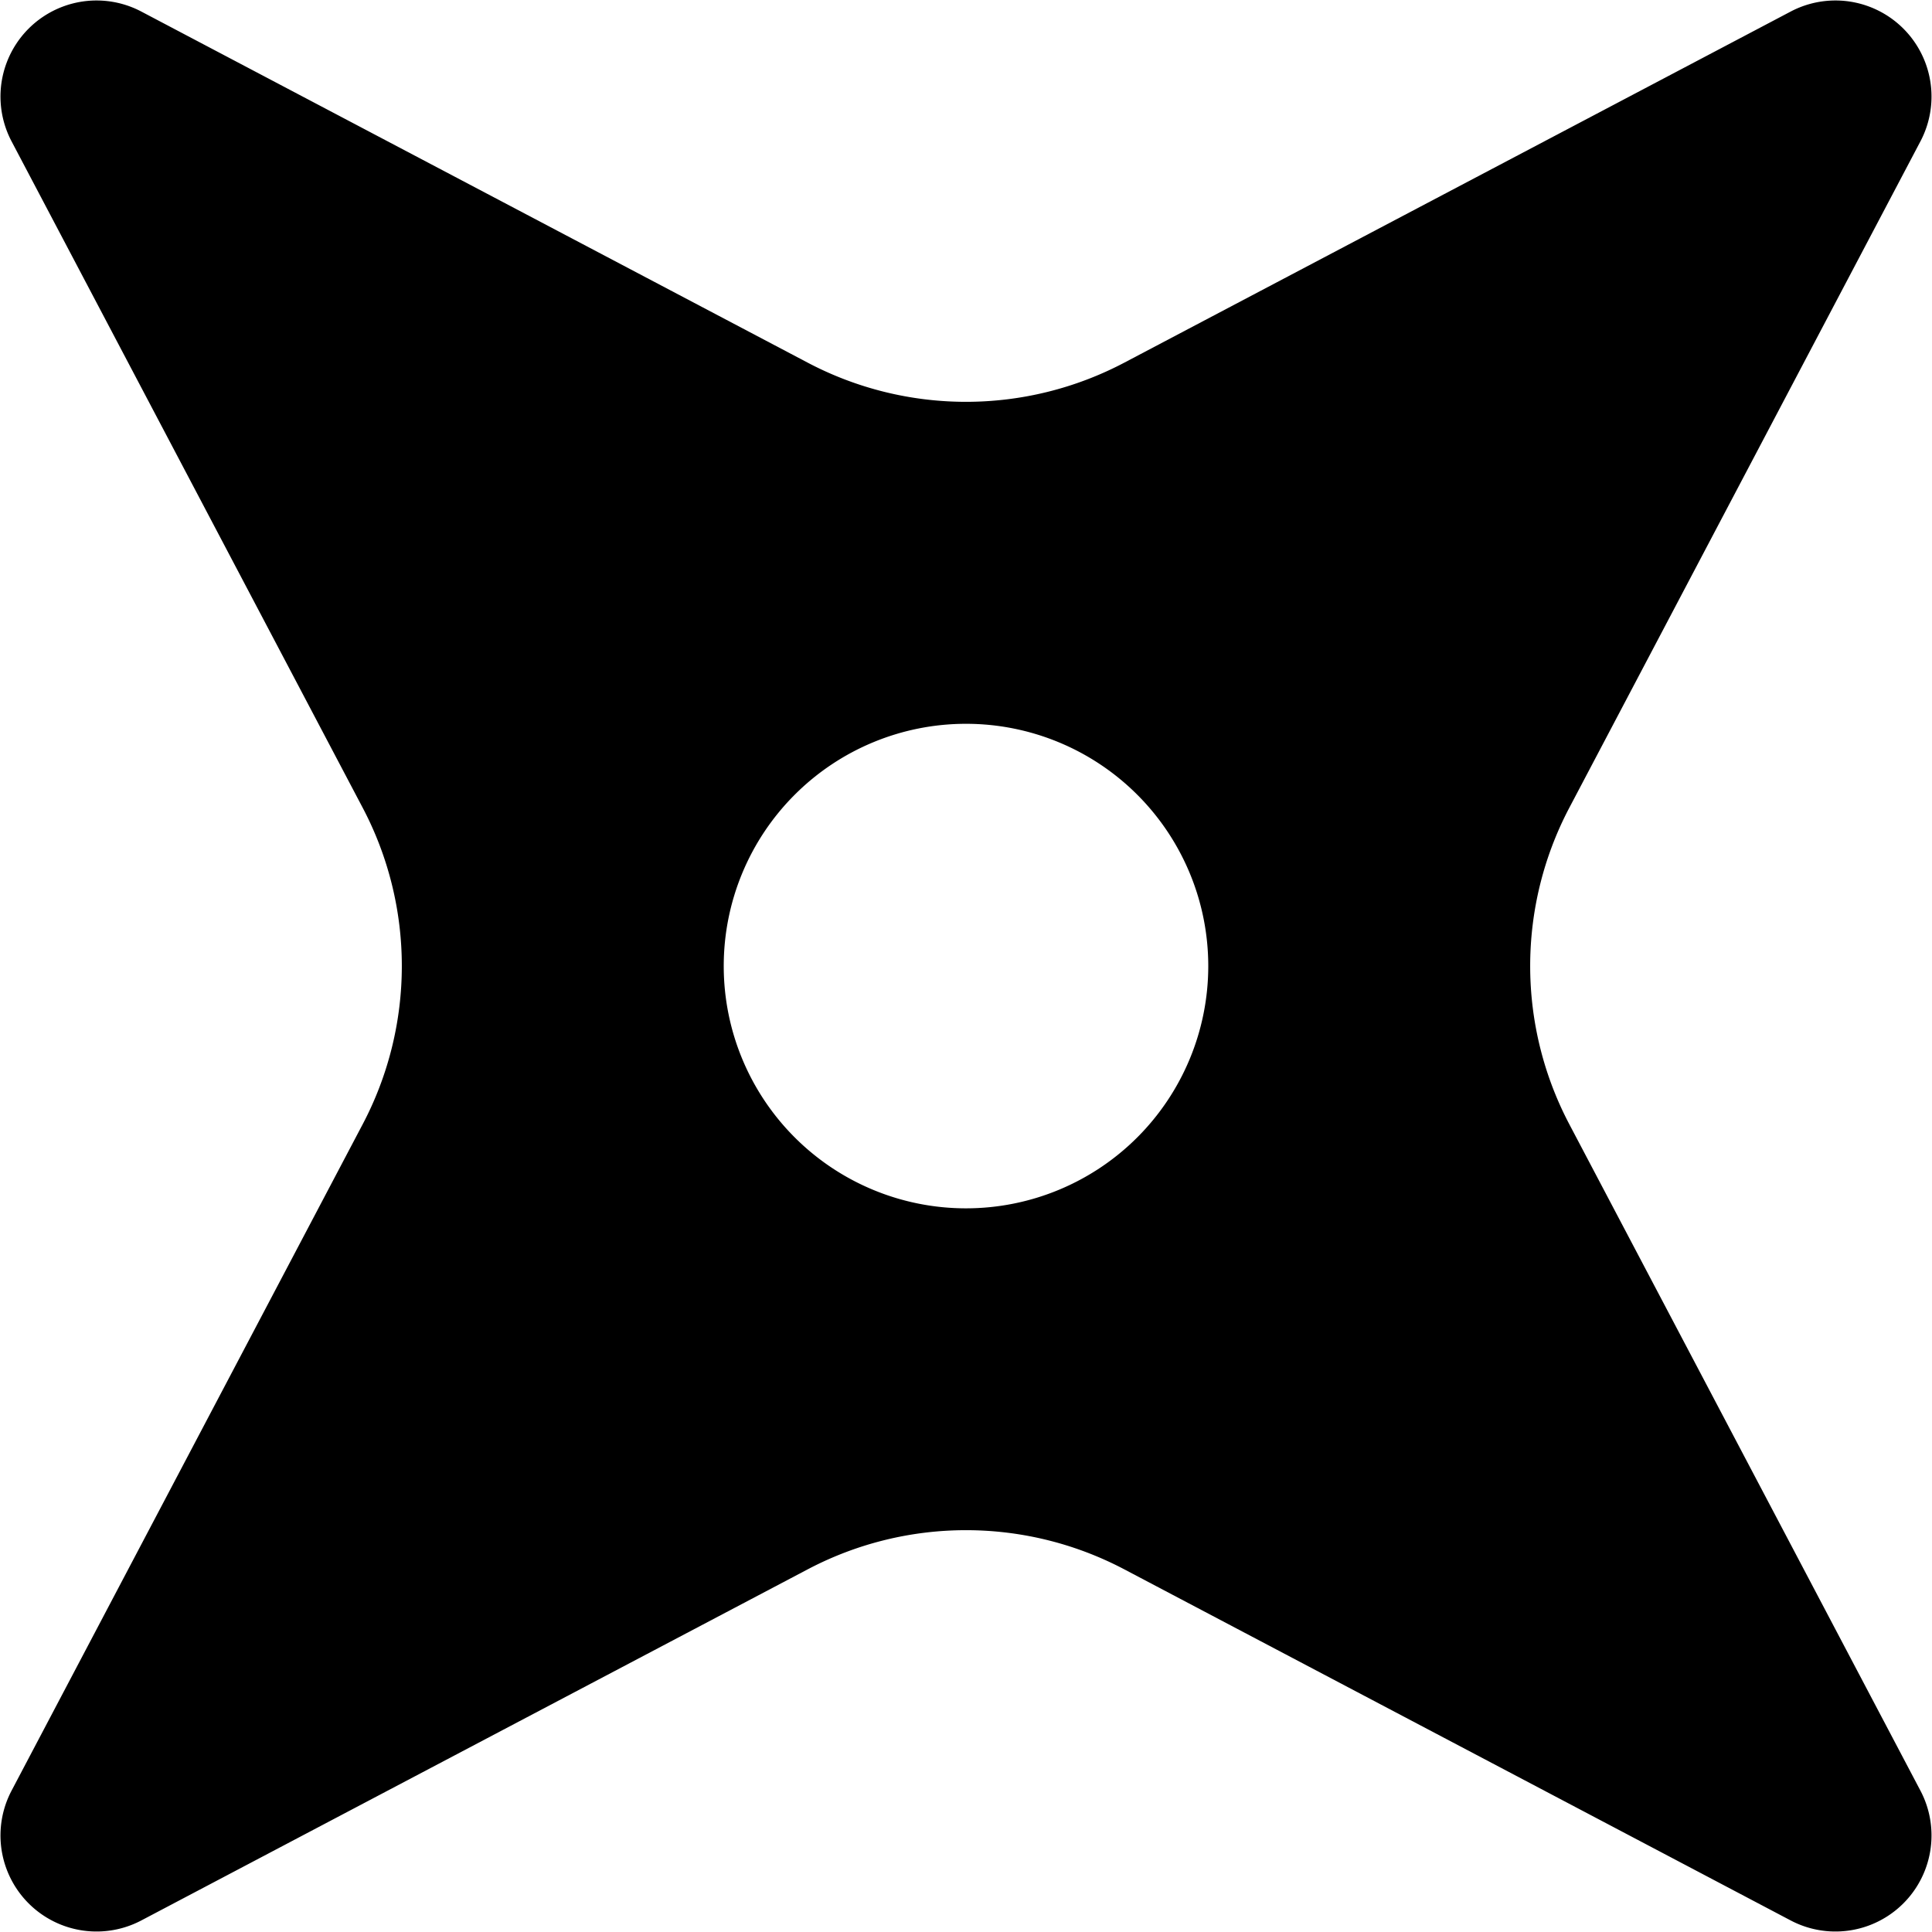<svg xmlns="http://www.w3.org/2000/svg" width="112.618" height="112.617" viewBox="0 0 112.618 112.617">
  <path id="パス_70256" data-name="パス 70256" d="M166.153,8.235A5.6,5.6,0,0,0,158.59.672l-38.851,20.47a19.79,19.79,0,0,1-18.446,0L62.442.672a5.6,5.6,0,0,0-7.563,7.563l20.47,38.851a19.789,19.789,0,0,1,0,18.446l-20.47,38.851a5.6,5.6,0,0,0,7.563,7.563l38.851-20.47a19.79,19.79,0,0,1,18.446,0l38.851,20.47a5.6,5.6,0,0,0,7.563-7.563l-20.47-38.851a19.79,19.79,0,0,1,0-18.446Zm-55.637,62.2a14.122,14.122,0,1,1,14.122-14.122,14.124,14.124,0,0,1-14.122,14.122" transform="translate(-54.207 0)"/>
</svg>
